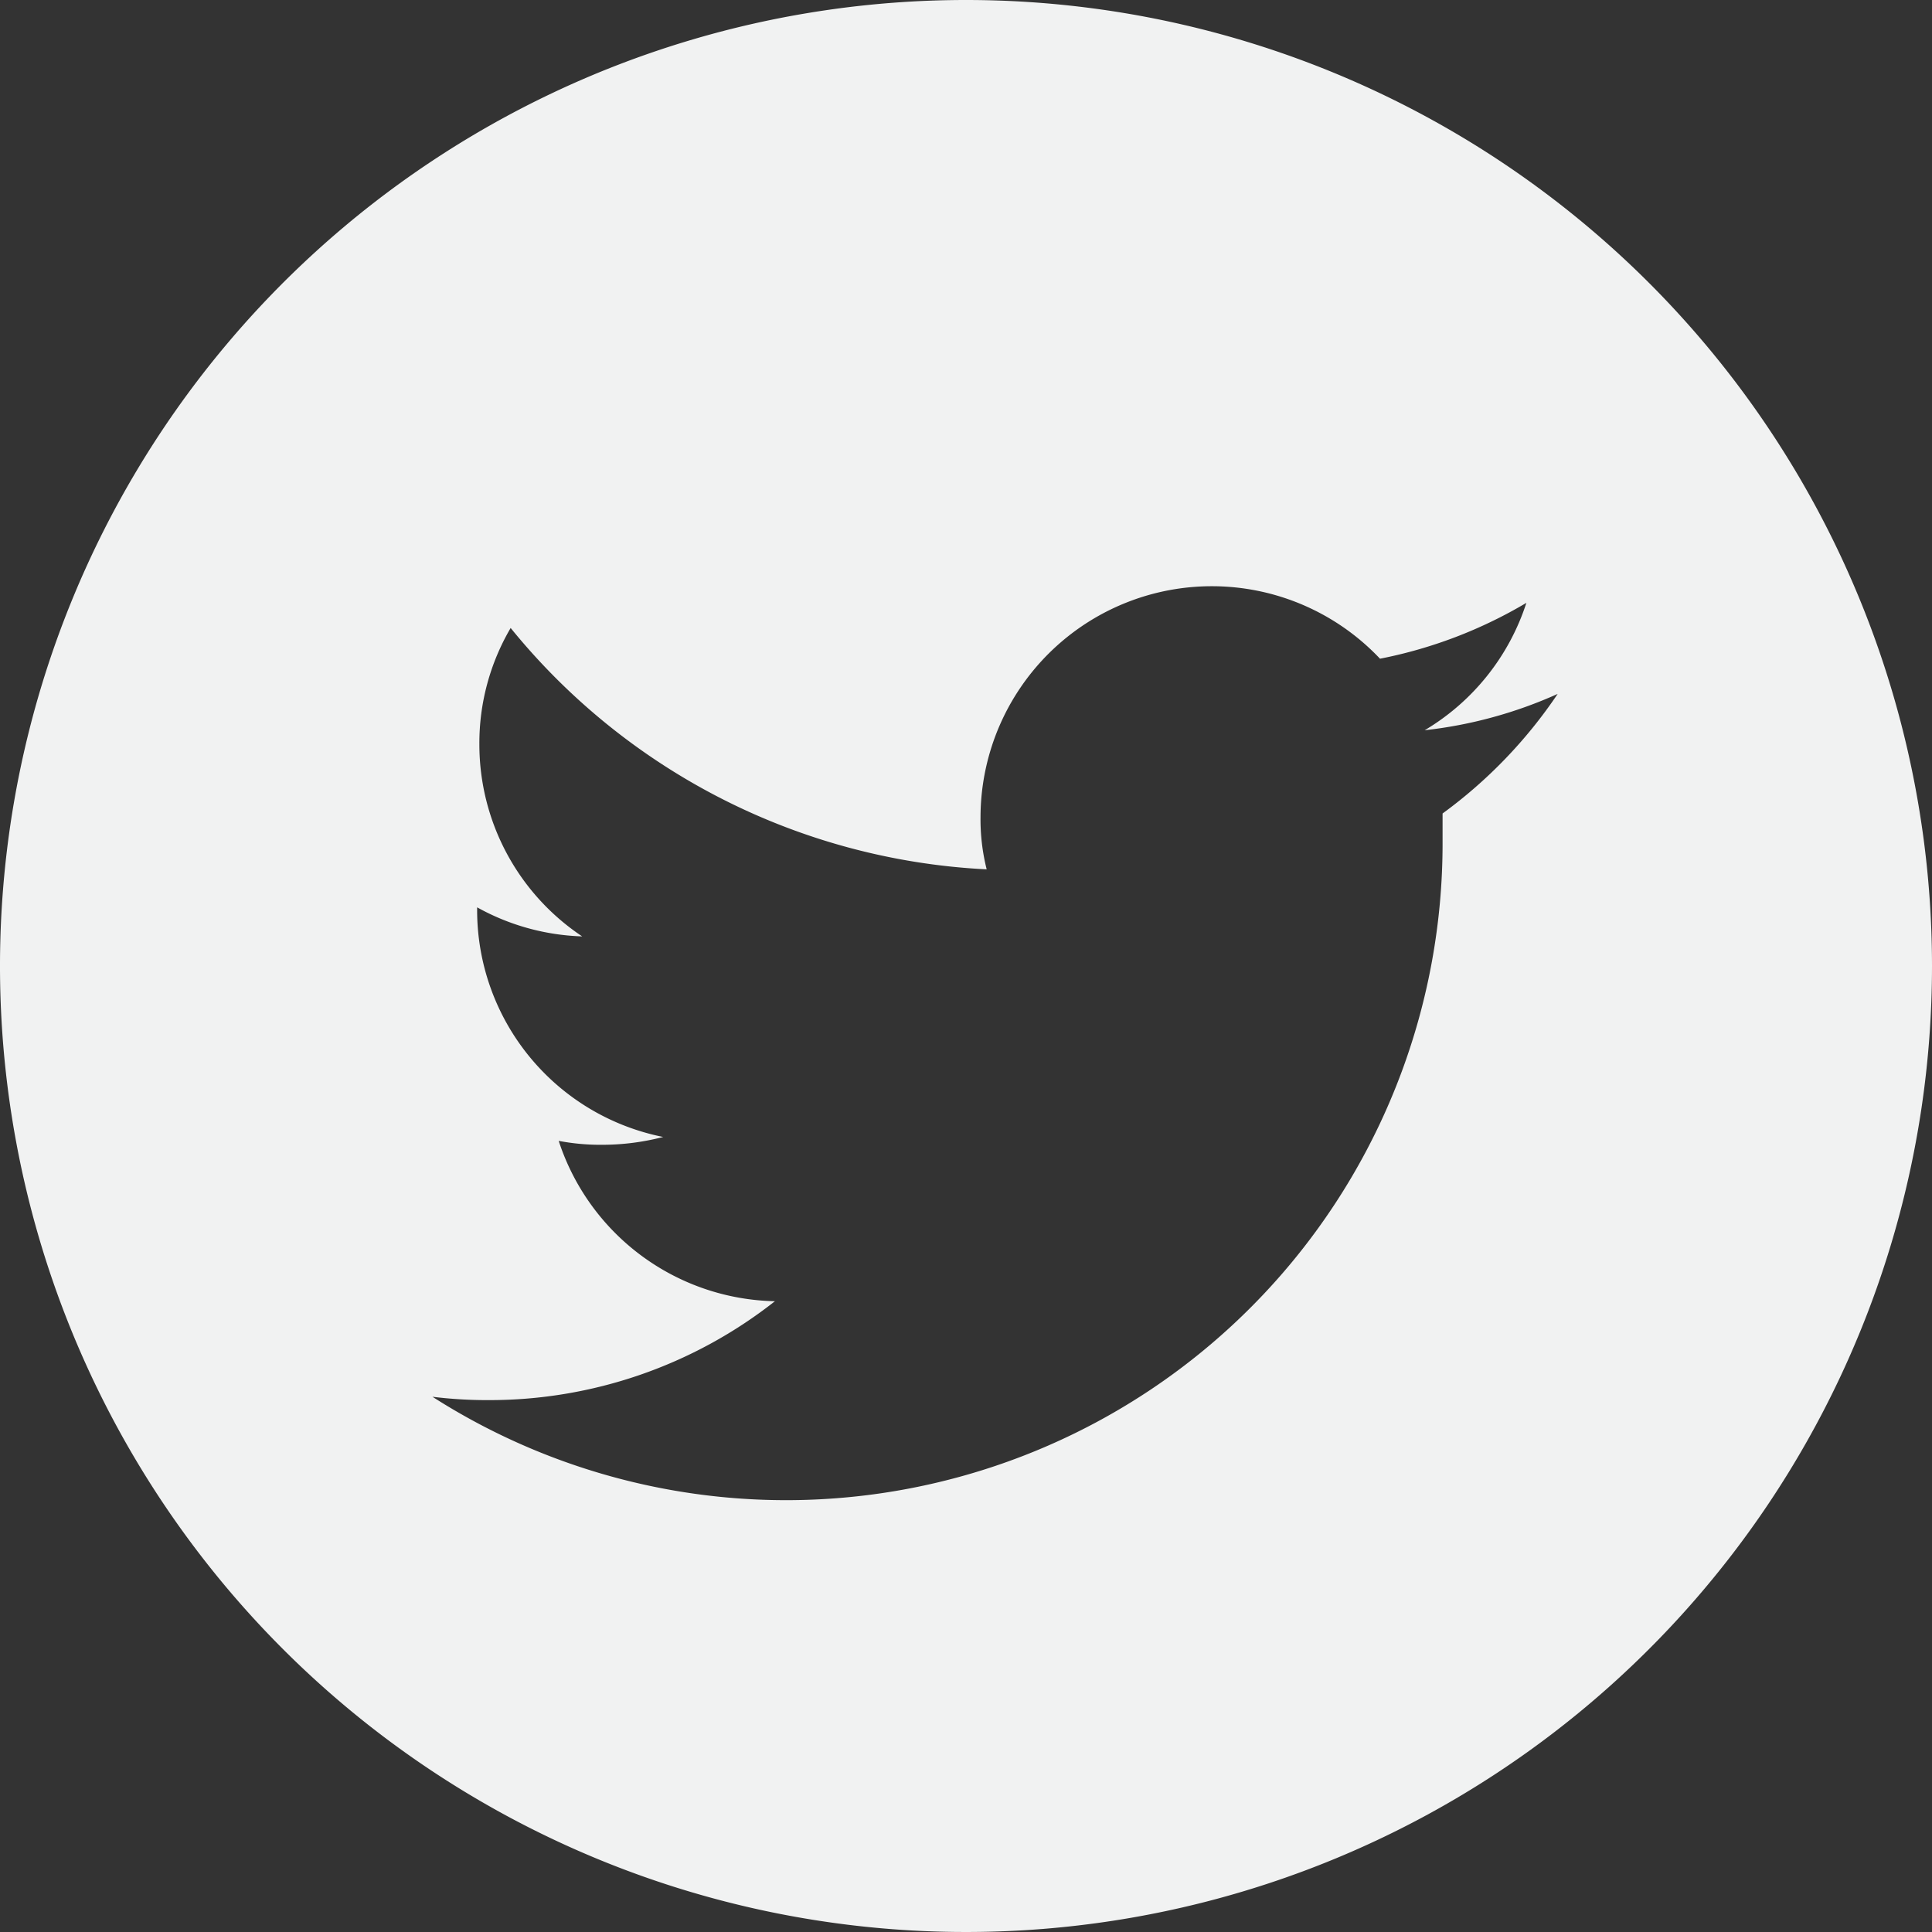 <svg xmlns="http://www.w3.org/2000/svg" viewBox="0 0 34.58 34.58"><rect x="0" y="0" width="34.58" height="34.58" fill="#333333" stroke="none"/><defs><style>.cls-1{fill:#f1f2f2;}</style></defs><title>Asset 7</title><g id="Layer_2" data-name="Layer 2"><g id="Layer_1-2" data-name="Layer 1"><path class="cls-1" d="M17.29,0A17.29,17.29,0,1,0,34.58,17.29,17.29,17.29,0,0,0,17.29,0Zm8.53,14.56c0,.18,0,.36,0,.54A11.75,11.75,0,0,1,7.74,25a7.93,7.93,0,0,0,1,.06,8.26,8.26,0,0,0,5.13-1.77A4.16,4.16,0,0,1,10,20.42a4,4,0,0,0,.78.07,4.34,4.34,0,0,0,1.09-.14A4.14,4.14,0,0,1,8.54,16.3v-.06a4.13,4.13,0,0,0,1.88.52,4.13,4.13,0,0,1-1.84-3.44,4.07,4.07,0,0,1,.56-2.08,11.72,11.72,0,0,0,8.52,4.32,3.67,3.67,0,0,1-.11-.94,4.14,4.14,0,0,1,7.15-2.83,8.23,8.23,0,0,0,2.62-1,4.13,4.13,0,0,1-1.82,2.28,7.92,7.92,0,0,0,2.38-.65A8.56,8.56,0,0,1,25.82,14.56Z"/></g></g></svg>